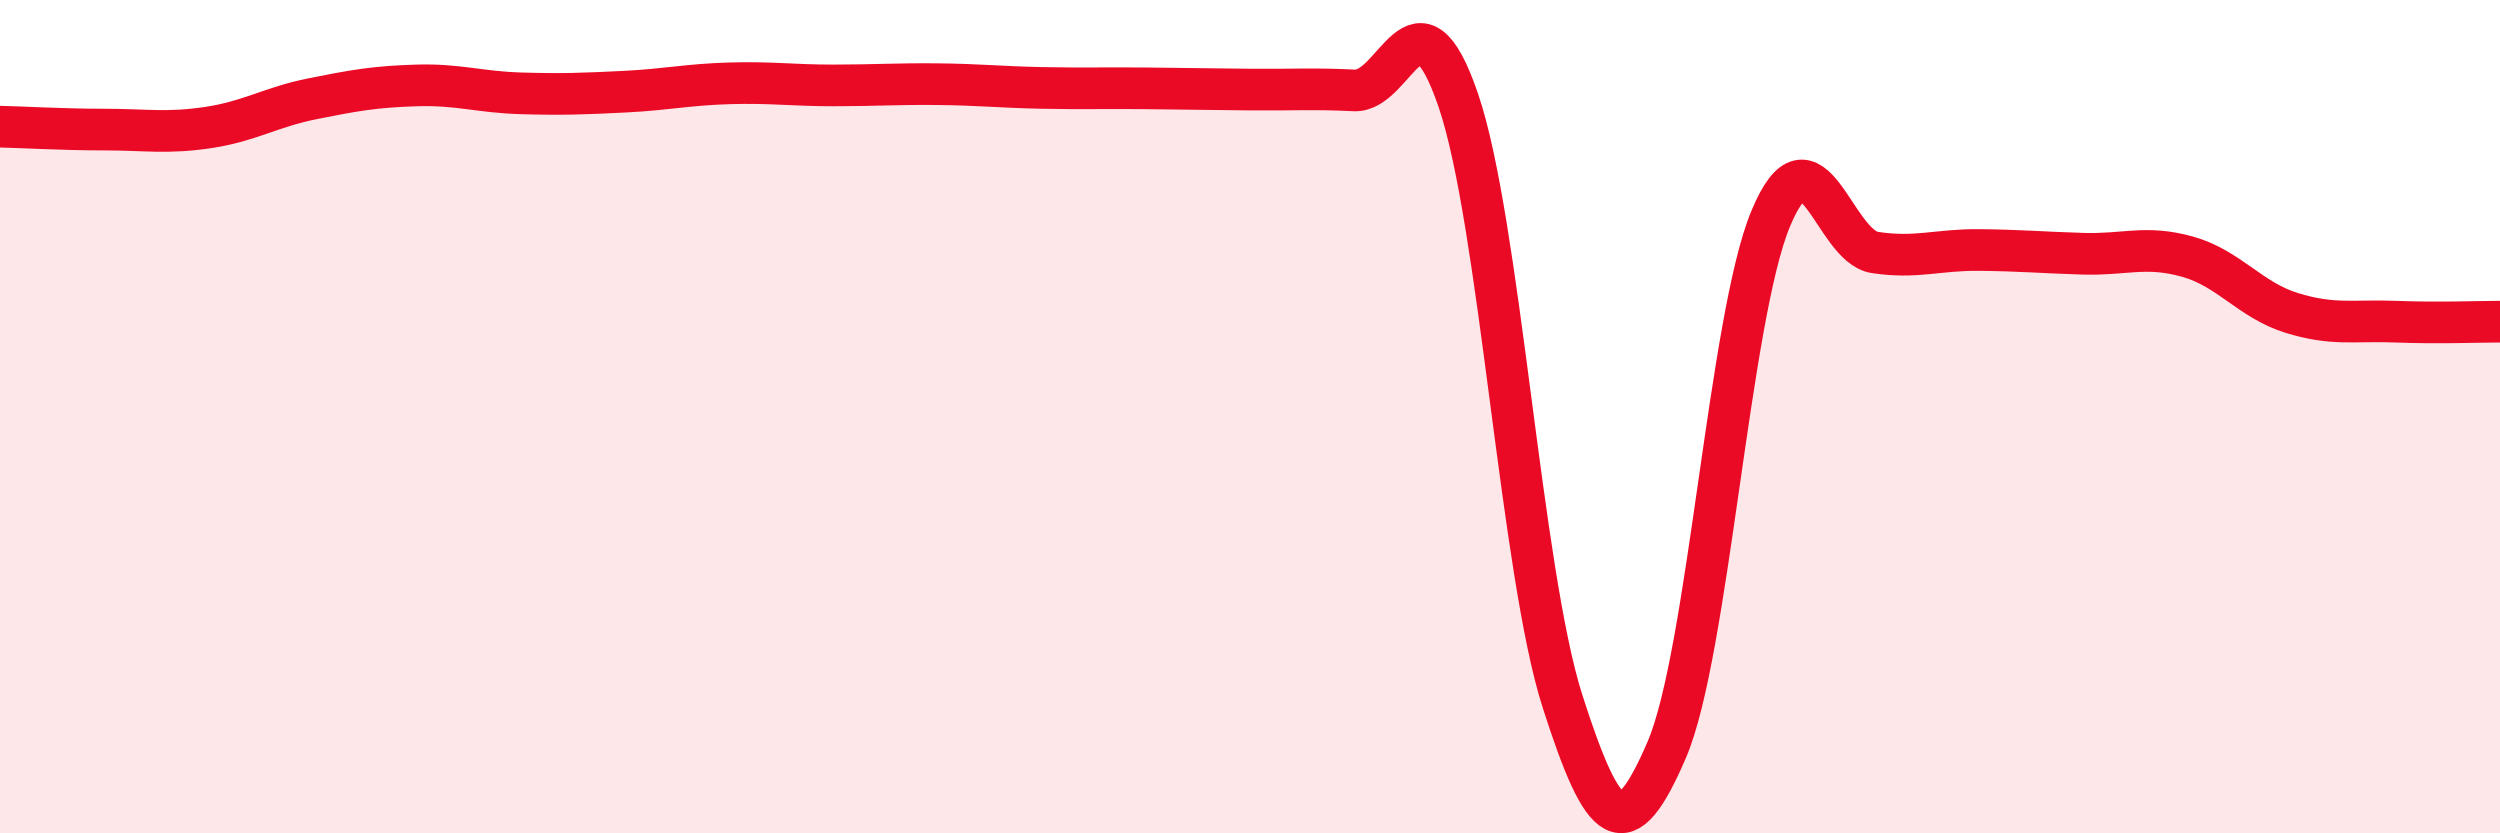 
    <svg width="60" height="20" viewBox="0 0 60 20" xmlns="http://www.w3.org/2000/svg">
      <path
        d="M 0,3.04 C 0.5,3.05 1.5,3.11 2.5,3.11 C 3.5,3.11 4,3.21 5,3.06 C 6,2.91 6.5,2.57 7.5,2.37 C 8.5,2.17 9,2.08 10,2.05 C 11,2.02 11.5,2.21 12.5,2.24 C 13.5,2.27 14,2.25 15,2.2 C 16,2.15 16.5,2.03 17.5,2 C 18.5,1.97 19,2.05 20,2.05 C 21,2.05 21.5,2.01 22.5,2.02 C 23.5,2.03 24,2.09 25,2.11 C 26,2.13 26.5,2.11 27.5,2.12 C 28.5,2.13 29,2.14 30,2.15 C 31,2.16 31.5,2.12 32.5,2.17 C 33.5,2.22 34,-0.52 35,2.41 C 36,5.34 36.5,13.71 37.5,16.83 C 38.5,19.95 39,20.32 40,18 C 41,15.68 41.5,7.63 42.5,5.24 C 43.5,2.85 44,5.91 45,6.06 C 46,6.21 46.5,5.99 47.5,6 C 48.5,6.01 49,6.06 50,6.09 C 51,6.12 51.5,5.88 52.5,6.16 C 53.5,6.44 54,7.2 55,7.51 C 56,7.82 56.5,7.68 57.5,7.72 C 58.5,7.76 59.5,7.72 60,7.72L60 20L0 20Z"
        fill="#EB0A25"
        opacity="0.1"
        stroke-linecap="round"
        stroke-linejoin="round"
      />
      <path
        d="M 0,3.04 C 0.5,3.05 1.5,3.11 2.5,3.11 C 3.5,3.11 4,3.21 5,3.06 C 6,2.91 6.5,2.57 7.5,2.37 C 8.5,2.17 9,2.08 10,2.05 C 11,2.02 11.5,2.21 12.5,2.24 C 13.5,2.27 14,2.25 15,2.2 C 16,2.15 16.5,2.03 17.5,2 C 18.5,1.97 19,2.05 20,2.05 C 21,2.05 21.5,2.01 22.5,2.02 C 23.5,2.03 24,2.09 25,2.11 C 26,2.13 26.5,2.11 27.5,2.12 C 28.5,2.13 29,2.14 30,2.15 C 31,2.16 31.5,2.12 32.5,2.17 C 33.5,2.22 34,-0.52 35,2.41 C 36,5.34 36.5,13.71 37.5,16.83 C 38.5,19.95 39,20.32 40,18 C 41,15.68 41.5,7.63 42.5,5.24 C 43.5,2.85 44,5.91 45,6.06 C 46,6.21 46.5,5.99 47.5,6 C 48.5,6.01 49,6.06 50,6.09 C 51,6.12 51.5,5.88 52.5,6.16 C 53.5,6.44 54,7.2 55,7.51 C 56,7.82 56.5,7.68 57.5,7.72 C 58.5,7.76 59.5,7.72 60,7.72"
        stroke="#EB0A25"
        stroke-width="1"
        fill="none"
        stroke-linecap="round"
        stroke-linejoin="round"
      />
    </svg>
  